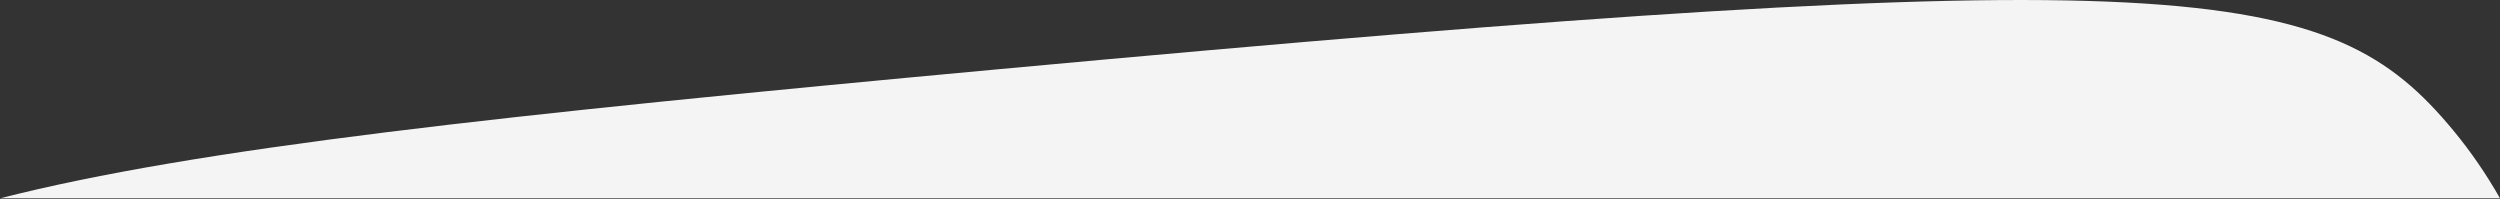 <?xml version="1.0" encoding="UTF-8"?>
<svg xmlns="http://www.w3.org/2000/svg" width="1495" height="119" viewBox="0 0 1495 119" fill="none">
  <rect x="0" y="0" width="1495" height="119" fill="#333333" stroke="none"/>
  <g clip-path="url(#clip0_57_22)">
    <path d="M1495 118.6C1486.9 104.3 1477.6 90.7 1467 77.9C1392.9 -11.4 1309.7 -24.4 597.1 41.4C298.6 69 117.3 88.7 0 118.6H1495Z" fill="#F4F4F4"></path>
  </g>
  <defs>
    <clipPath id="clip0_57_22">
      <rect width="1495" height="118.6" fill="white"></rect>
    </clipPath>
  </defs>
</svg>
